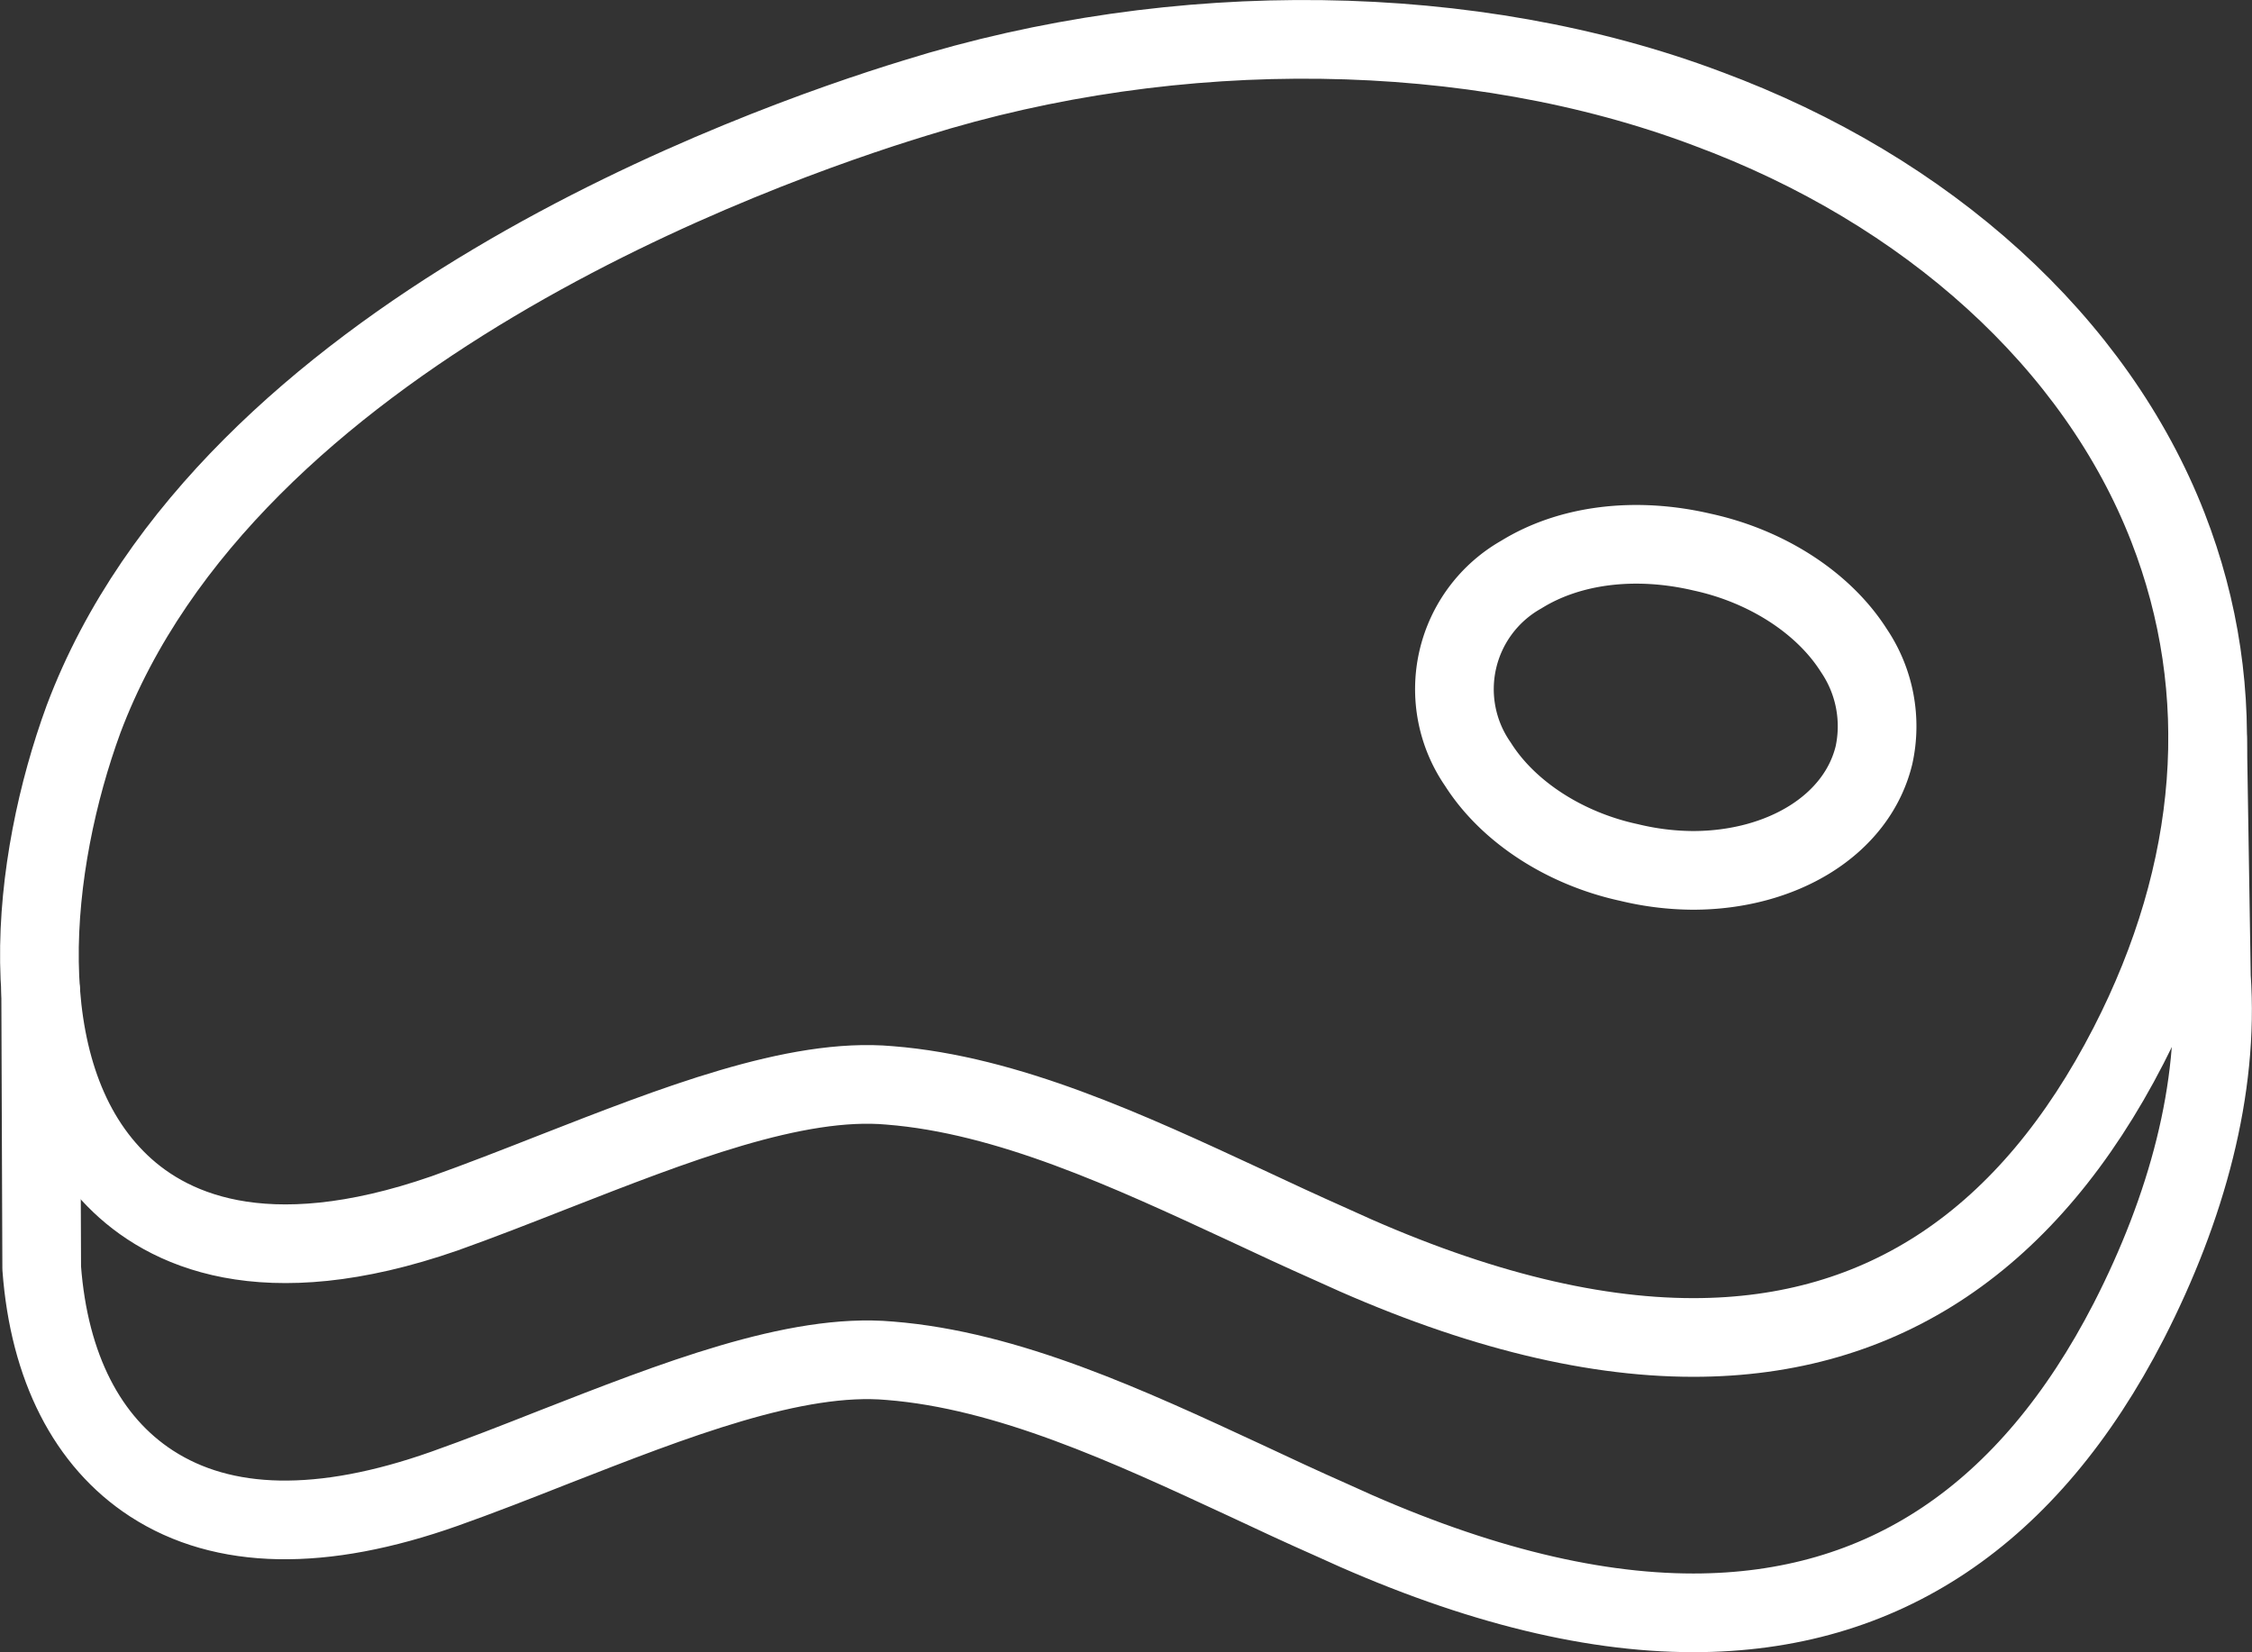 <svg xmlns="http://www.w3.org/2000/svg" viewBox="0 0 286.23 210"><rect x="0" y="0" width="286.23" height="210" fill="#333333" stroke="none"/><defs><style>.cls-1{fill:none;stroke:#fff;stroke-linecap:round;stroke-linejoin:round;stroke-width:10px;}</style></defs><g id="Capa_2" data-name="Capa 2"><g id="Layer_1" data-name="Layer 1"><path class="cls-1" d="M215.23,170q-20.41,0-46.08-11.85c-3.58-1.59-7.23-3.28-10.89-5-14.82-6.88-30.16-14-45.17-15.19-12-1.09-27.56,5.07-42.75,11-4.71,1.85-9.36,3.67-13.85,5.27-23.05,8-35.46,2.07-41.79-4.37C1,136,3.93,109.67,10.62,91.4,29,42.54,96.13,18.63,116.31,12.46c33.29-10.41,70.94-9.89,100.74,1.36,28,10.37,49.38,29.78,58.5,53.22,8.13,20.88,6.4,43.65-5,65.84C257.85,157.59,239.31,170,215.23,170Z"/><path class="cls-1" d="M280.59,93.94l.48,30.19c1,14.27-3.14,29.41-10.5,43.78C257.85,192.62,239.31,205,215.23,205q-20.41,0-46.08-11.85c-3.58-1.58-7.23-3.28-10.89-5-14.82-6.88-30.16-14-45.17-15.19-12-1.08-27.56,5.07-42.75,11-4.71,1.86-9.36,3.68-13.85,5.27-15.55,5.5-28.09,5.27-37.25-.68-8.13-5.29-13-14.75-13.94-27.37L5.17,126"/><path class="cls-1" d="M215.15,110.63a35.15,35.15,0,0,1-8.09-1c-8.16-1.76-15.39-6.44-19.22-12.5a16.73,16.73,0,0,1,5.52-24.1c6.14-3.8,14.47-4.85,23-2.85,8.23,1.79,15.43,6.46,19.26,12.49A17.19,17.19,0,0,1,238.18,96C236,104.92,226.45,110.63,215.15,110.63Z"/></g></g></svg>